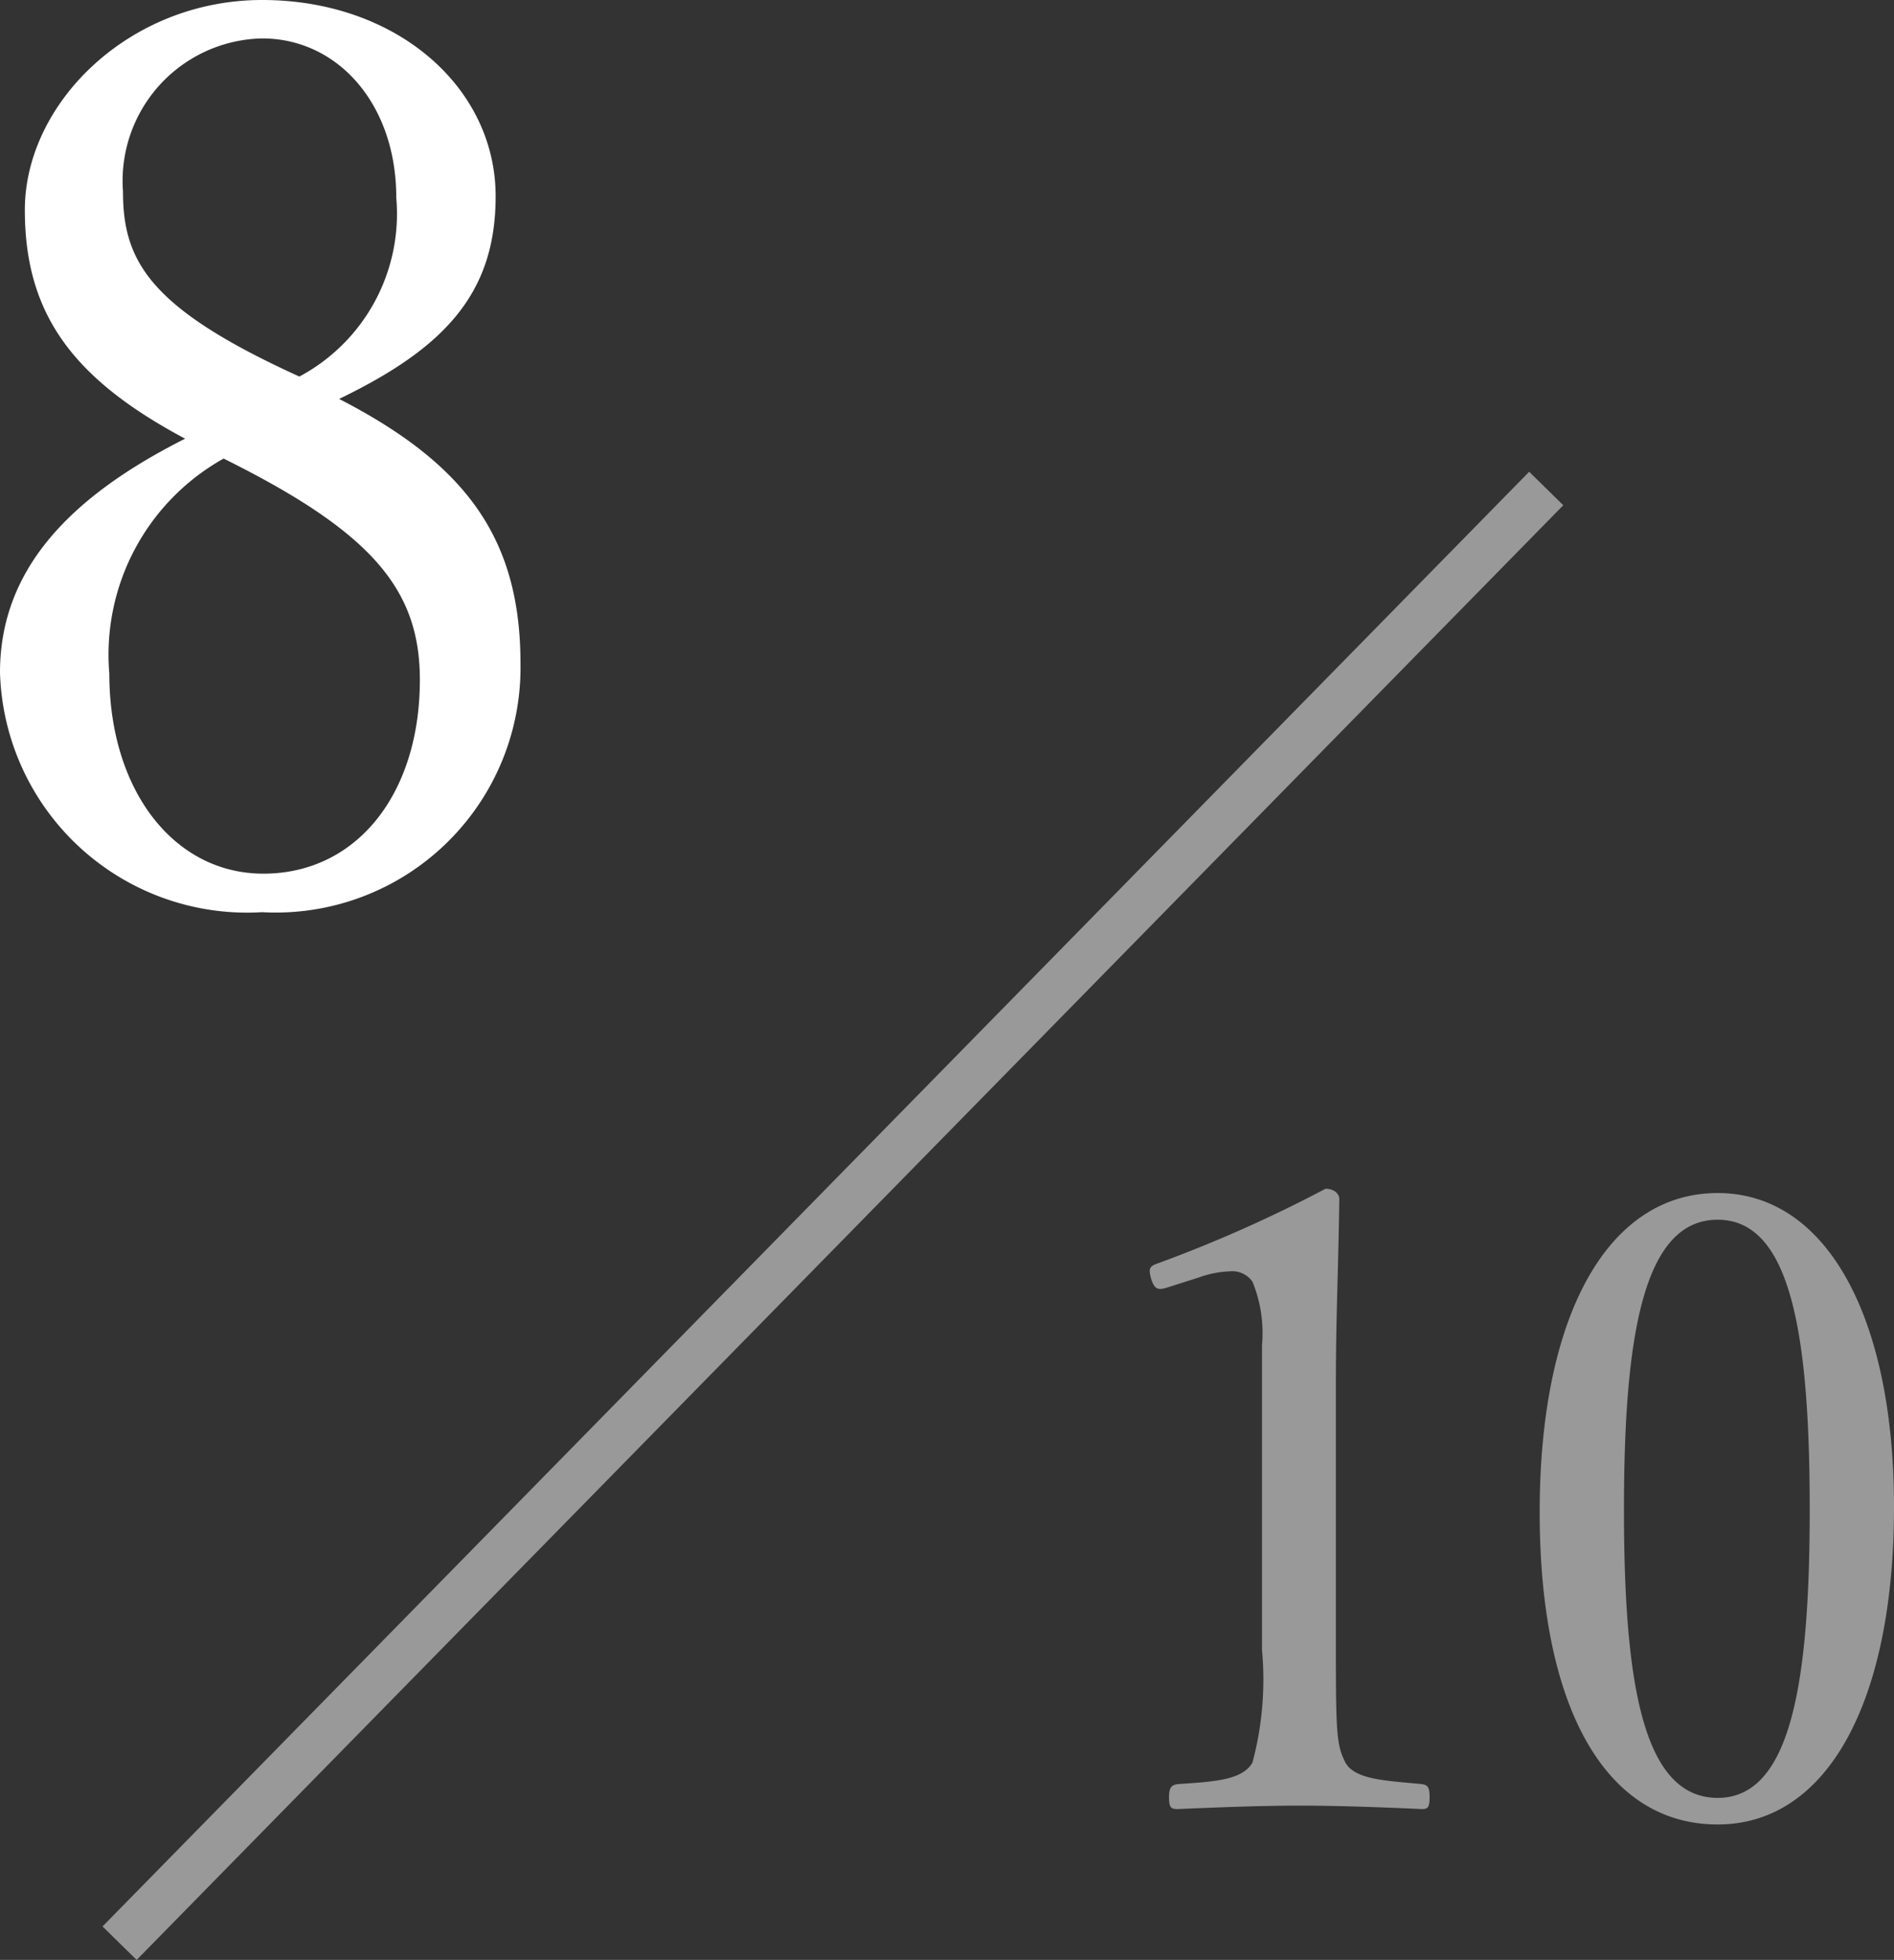 <svg xmlns="http://www.w3.org/2000/svg" width="39.642" height="41.004" viewBox="0 0 39.642 41.004"><rect x="0" y="0" width="39.642" height="41.004" fill="#333333" stroke="none"/><g transform="translate(-0.081 -3.274)"><path d="M1.664-11.024c2.21-1.066,3.276-2.21,3.276-4.238,0-2.288-2.08-4.108-4.888-4.108-2.782,0-4.966,2.158-4.966,4.394,0,2.184,1.014,3.536,3.354,4.784C-3.926-9-5.434-7.488-5.434-5.3A5.174,5.174,0,0,0,.052-.286a5.124,5.124,0,0,0,5.408-5.2C5.46-8.086,4.342-9.646,1.664-11.024Zm-.832-.468c-3.146-1.43-3.692-2.418-3.692-3.874a2.981,2.981,0,0,1,2.912-3.2c1.586,0,2.808,1.378,2.808,3.328A3.86,3.86,0,0,1,.832-11.492ZM-.754-9.776C2.34-8.242,3.354-7.046,3.354-5.148c0,2.392-1.326,4.056-3.276,4.056-1.872,0-3.224-1.742-3.224-4.186A4.7,4.7,0,0,1-.754-9.776Z" transform="translate(5.515 22.644)" fill="#fff"/><g transform="translate(2.584 13.494)" opacity="0.5"><path d="M2.664-11.646a2.116,2.116,0,0,1,.648-.126.512.512,0,0,1,.468.216,2.828,2.828,0,0,1,.2,1.332v6.372a6.712,6.712,0,0,1-.2,2.358c-.216.378-.846.4-1.566.45-.126.018-.18.072-.18.27,0,.216.036.252.18.252C3.06-.558,3.942-.594,4.806-.594c.756,0,1.728.036,2.52.072.126,0,.162-.036.162-.252,0-.2-.036-.252-.162-.27-.738-.072-1.4-.09-1.6-.45-.18-.36-.2-.576-.2-2.358V-9.378c0-1.458.054-2.484.072-3.906,0-.108-.108-.216-.288-.216a28.4,28.4,0,0,1-3.474,1.548c-.216.072-.234.108-.18.324.072.234.144.252.324.2ZM13.518-13.41c-2.3,0-3.726,2.556-3.726,6.678C9.792-2.664,11.16-.2,13.518-.2c2.3,0,3.69-2.574,3.69-6.642C17.208-10.836,15.786-13.41,13.518-13.41Zm0,.558c1.53,0,1.926,2.394,1.926,6.066,0,3.69-.414,6.03-1.926,6.03-1.548,0-1.962-2.34-1.962-6.03C11.556-10.458,11.97-12.852,13.518-12.852Z" transform="translate(19.931 28.15)" fill="#fff"/><line x1="29.86" y2="30.434" fill="none" stroke="#fff" stroke-width="1"/></g></g></svg>